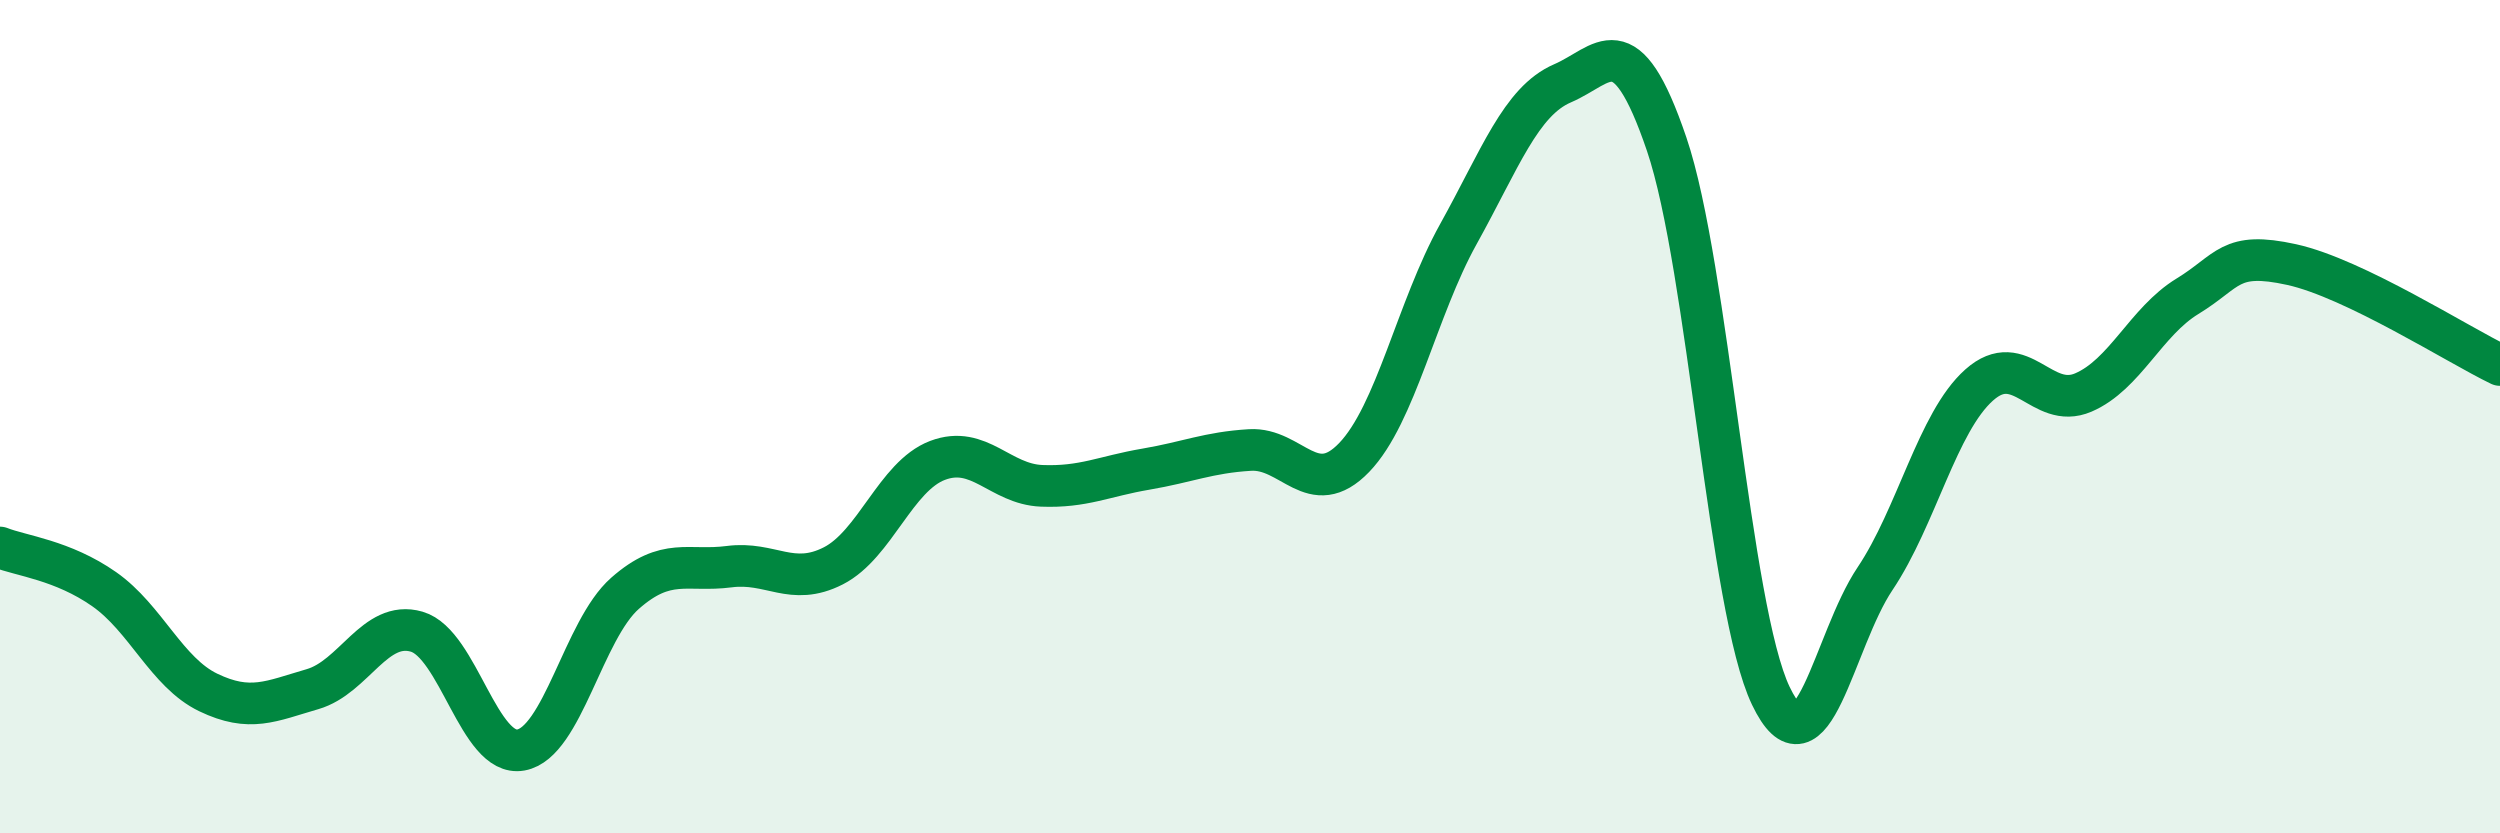 
    <svg width="60" height="20" viewBox="0 0 60 20" xmlns="http://www.w3.org/2000/svg">
      <path
        d="M 0,13.14 C 0.5,13.34 1.5,13.44 2.5,14.14 C 3.5,14.84 4,16.14 5,16.62 C 6,17.1 6.5,16.83 7.5,16.54 C 8.5,16.25 9,14.87 10,15.16 C 11,15.45 11.5,18.18 12.5,18 C 13.5,17.82 14,15.12 15,14.24 C 16,13.36 16.5,13.73 17.5,13.6 C 18.5,13.47 19,14.09 20,13.58 C 21,13.07 21.5,11.43 22.5,11.05 C 23.5,10.67 24,11.62 25,11.66 C 26,11.7 26.5,11.43 27.5,11.26 C 28.5,11.09 29,10.86 30,10.8 C 31,10.74 31.5,12.02 32.5,10.98 C 33.5,9.94 34,7.42 35,5.62 C 36,3.82 36.5,2.43 37.5,2 C 38.5,1.57 39,0.52 40,3.46 C 41,6.4 41.5,14.61 42.5,16.7 C 43.5,18.79 44,15.38 45,13.89 C 46,12.4 46.5,10.13 47.5,9.24 C 48.5,8.35 49,9.85 50,9.42 C 51,8.99 51.5,7.72 52.5,7.11 C 53.5,6.5 53.5,6.02 55,6.35 C 56.5,6.68 59,8.28 60,8.76L60 20L0 20Z"
        fill="#008740"
        opacity="0.1"
        stroke-linecap="round"
        stroke-linejoin="round"
      />
      <path
        d="M 0,13.14 C 0.5,13.34 1.5,13.44 2.5,14.14 C 3.5,14.84 4,16.14 5,16.62 C 6,17.1 6.5,16.83 7.5,16.54 C 8.5,16.25 9,14.87 10,15.16 C 11,15.45 11.5,18.18 12.5,18 C 13.5,17.82 14,15.12 15,14.24 C 16,13.36 16.5,13.73 17.5,13.6 C 18.5,13.47 19,14.09 20,13.58 C 21,13.07 21.5,11.43 22.5,11.05 C 23.5,10.67 24,11.62 25,11.66 C 26,11.7 26.5,11.43 27.5,11.26 C 28.5,11.09 29,10.86 30,10.8 C 31,10.74 31.5,12.02 32.5,10.98 C 33.5,9.94 34,7.42 35,5.62 C 36,3.82 36.5,2.43 37.5,2 C 38.5,1.57 39,0.52 40,3.46 C 41,6.4 41.5,14.61 42.5,16.7 C 43.5,18.79 44,15.38 45,13.89 C 46,12.4 46.5,10.13 47.5,9.24 C 48.5,8.35 49,9.85 50,9.42 C 51,8.99 51.5,7.72 52.5,7.11 C 53.5,6.5 53.5,6.02 55,6.35 C 56.5,6.68 59,8.28 60,8.76"
        stroke="#008740"
        stroke-width="1"
        fill="none"
        stroke-linecap="round"
        stroke-linejoin="round"
      />
    </svg>
  